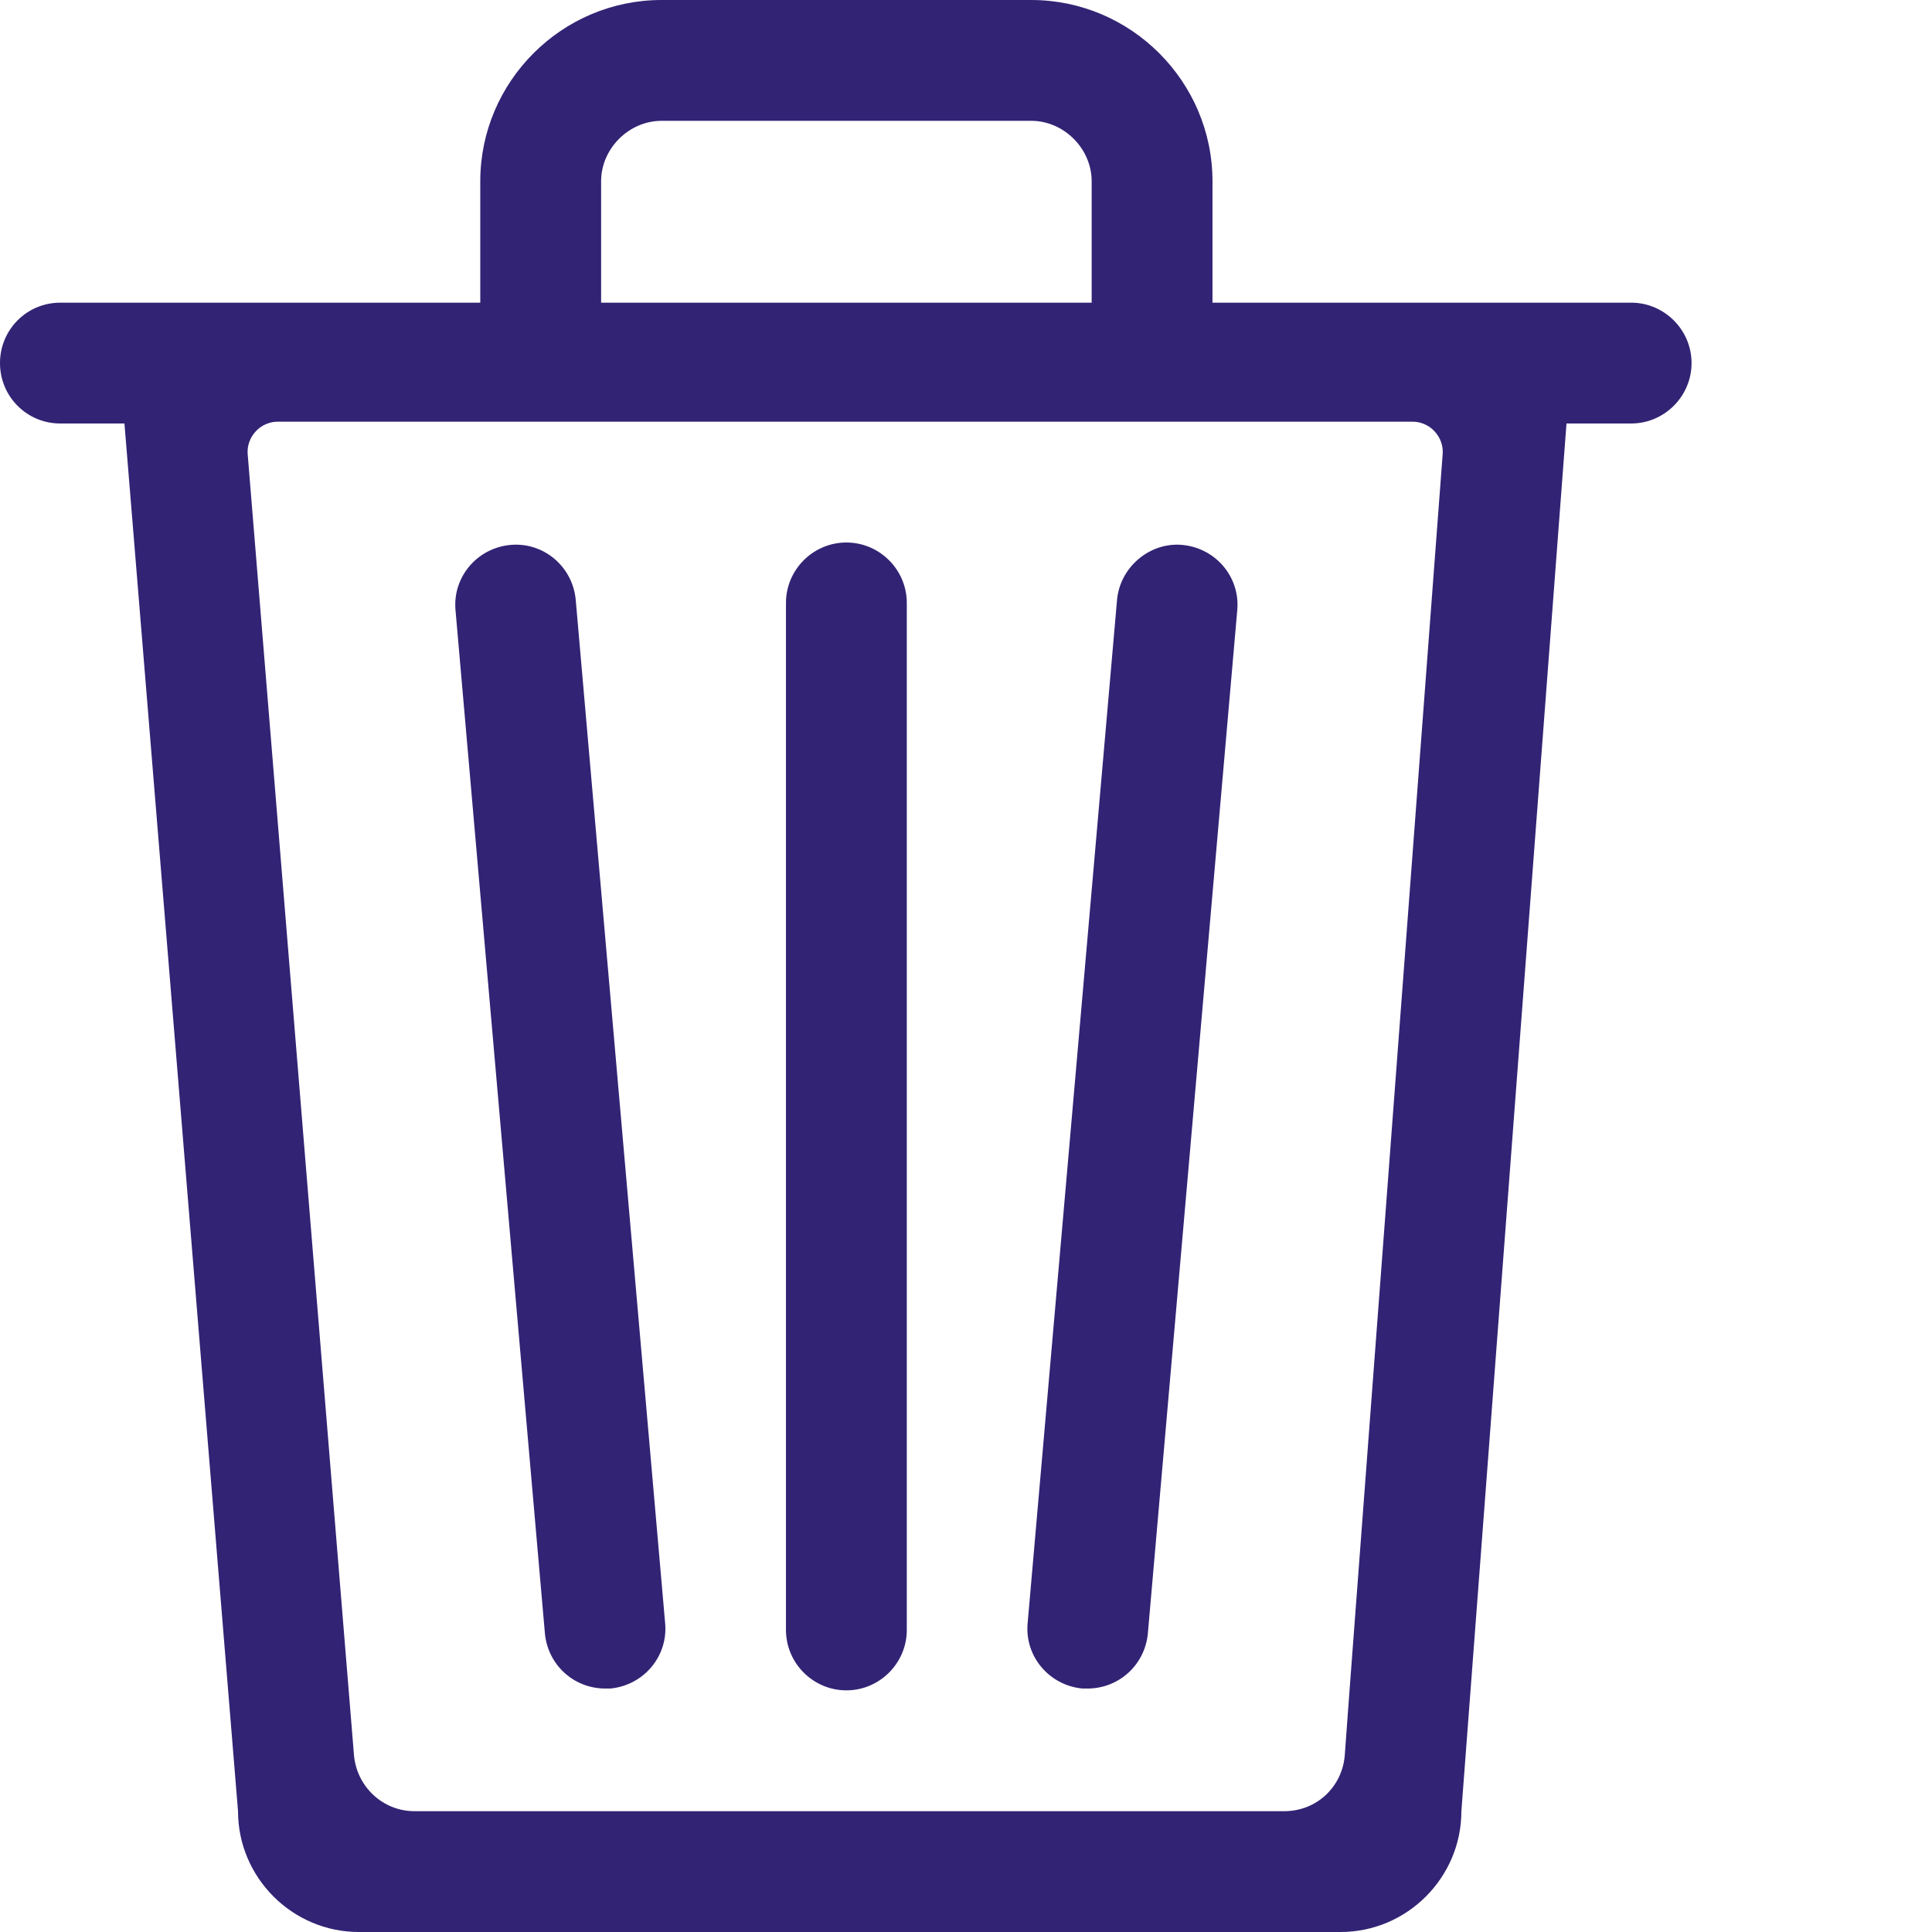 <svg viewBox="0 0 31.98 31.98" xmlns="http://www.w3.org/2000/svg"><path d="m27 5.01h-6.93v-2.01c0-1.65-1.35-3-3-3h-6.12c-1.65 0-3 1.35-3 3v2.01h-6.95c-.56 0-1 .45-1 1s.44 1 1 1h1.06l1.88 22.97c0 1.1.9 2 2 2h16.25c1.1 0 2-.9 2-2l1.74-22.97h1.07c.55 0 1-.45 1-1s-.45-1-1-1zm-17.05-2.01c0-.54.46-1 1-1h6.12c.54 0 1 .46 1 1v2.01h-8.12zm12.39 24.96-.08 1.09c-.04.53-.47.93-1 .93h-14.4c-.52 0-.95-.4-1-.92l-1.76-21.54c-.02-.23.13-.44.33-.51.05-.02.11-.03.17-.03h18.78c.06 0 .12.01.17.03.2.07.35.28.33.51zm-4.33-.01h-.09c-.55-.05-.96-.53-.91-1.08l1.48-16.94c.05-.55.55-.96 1.08-.91.55.05.96.53.91 1.08l-1.48 16.94c-.05.52-.48.91-1 .91zm-7.91 0c.55-.05.96-.53.91-1.08l-1.48-16.94c-.05-.55-.53-.96-1.08-.91s-.96.53-.91 1.08l1.48 16.94c.05.52.48.91 1 .91h.09zm4.91-.96v-17.01c0-.55-.45-1-1-1s-1 .45-1 1v17c0 .55.45 1 1 1s1-.45 1-1z" fill="#322374"/></svg>